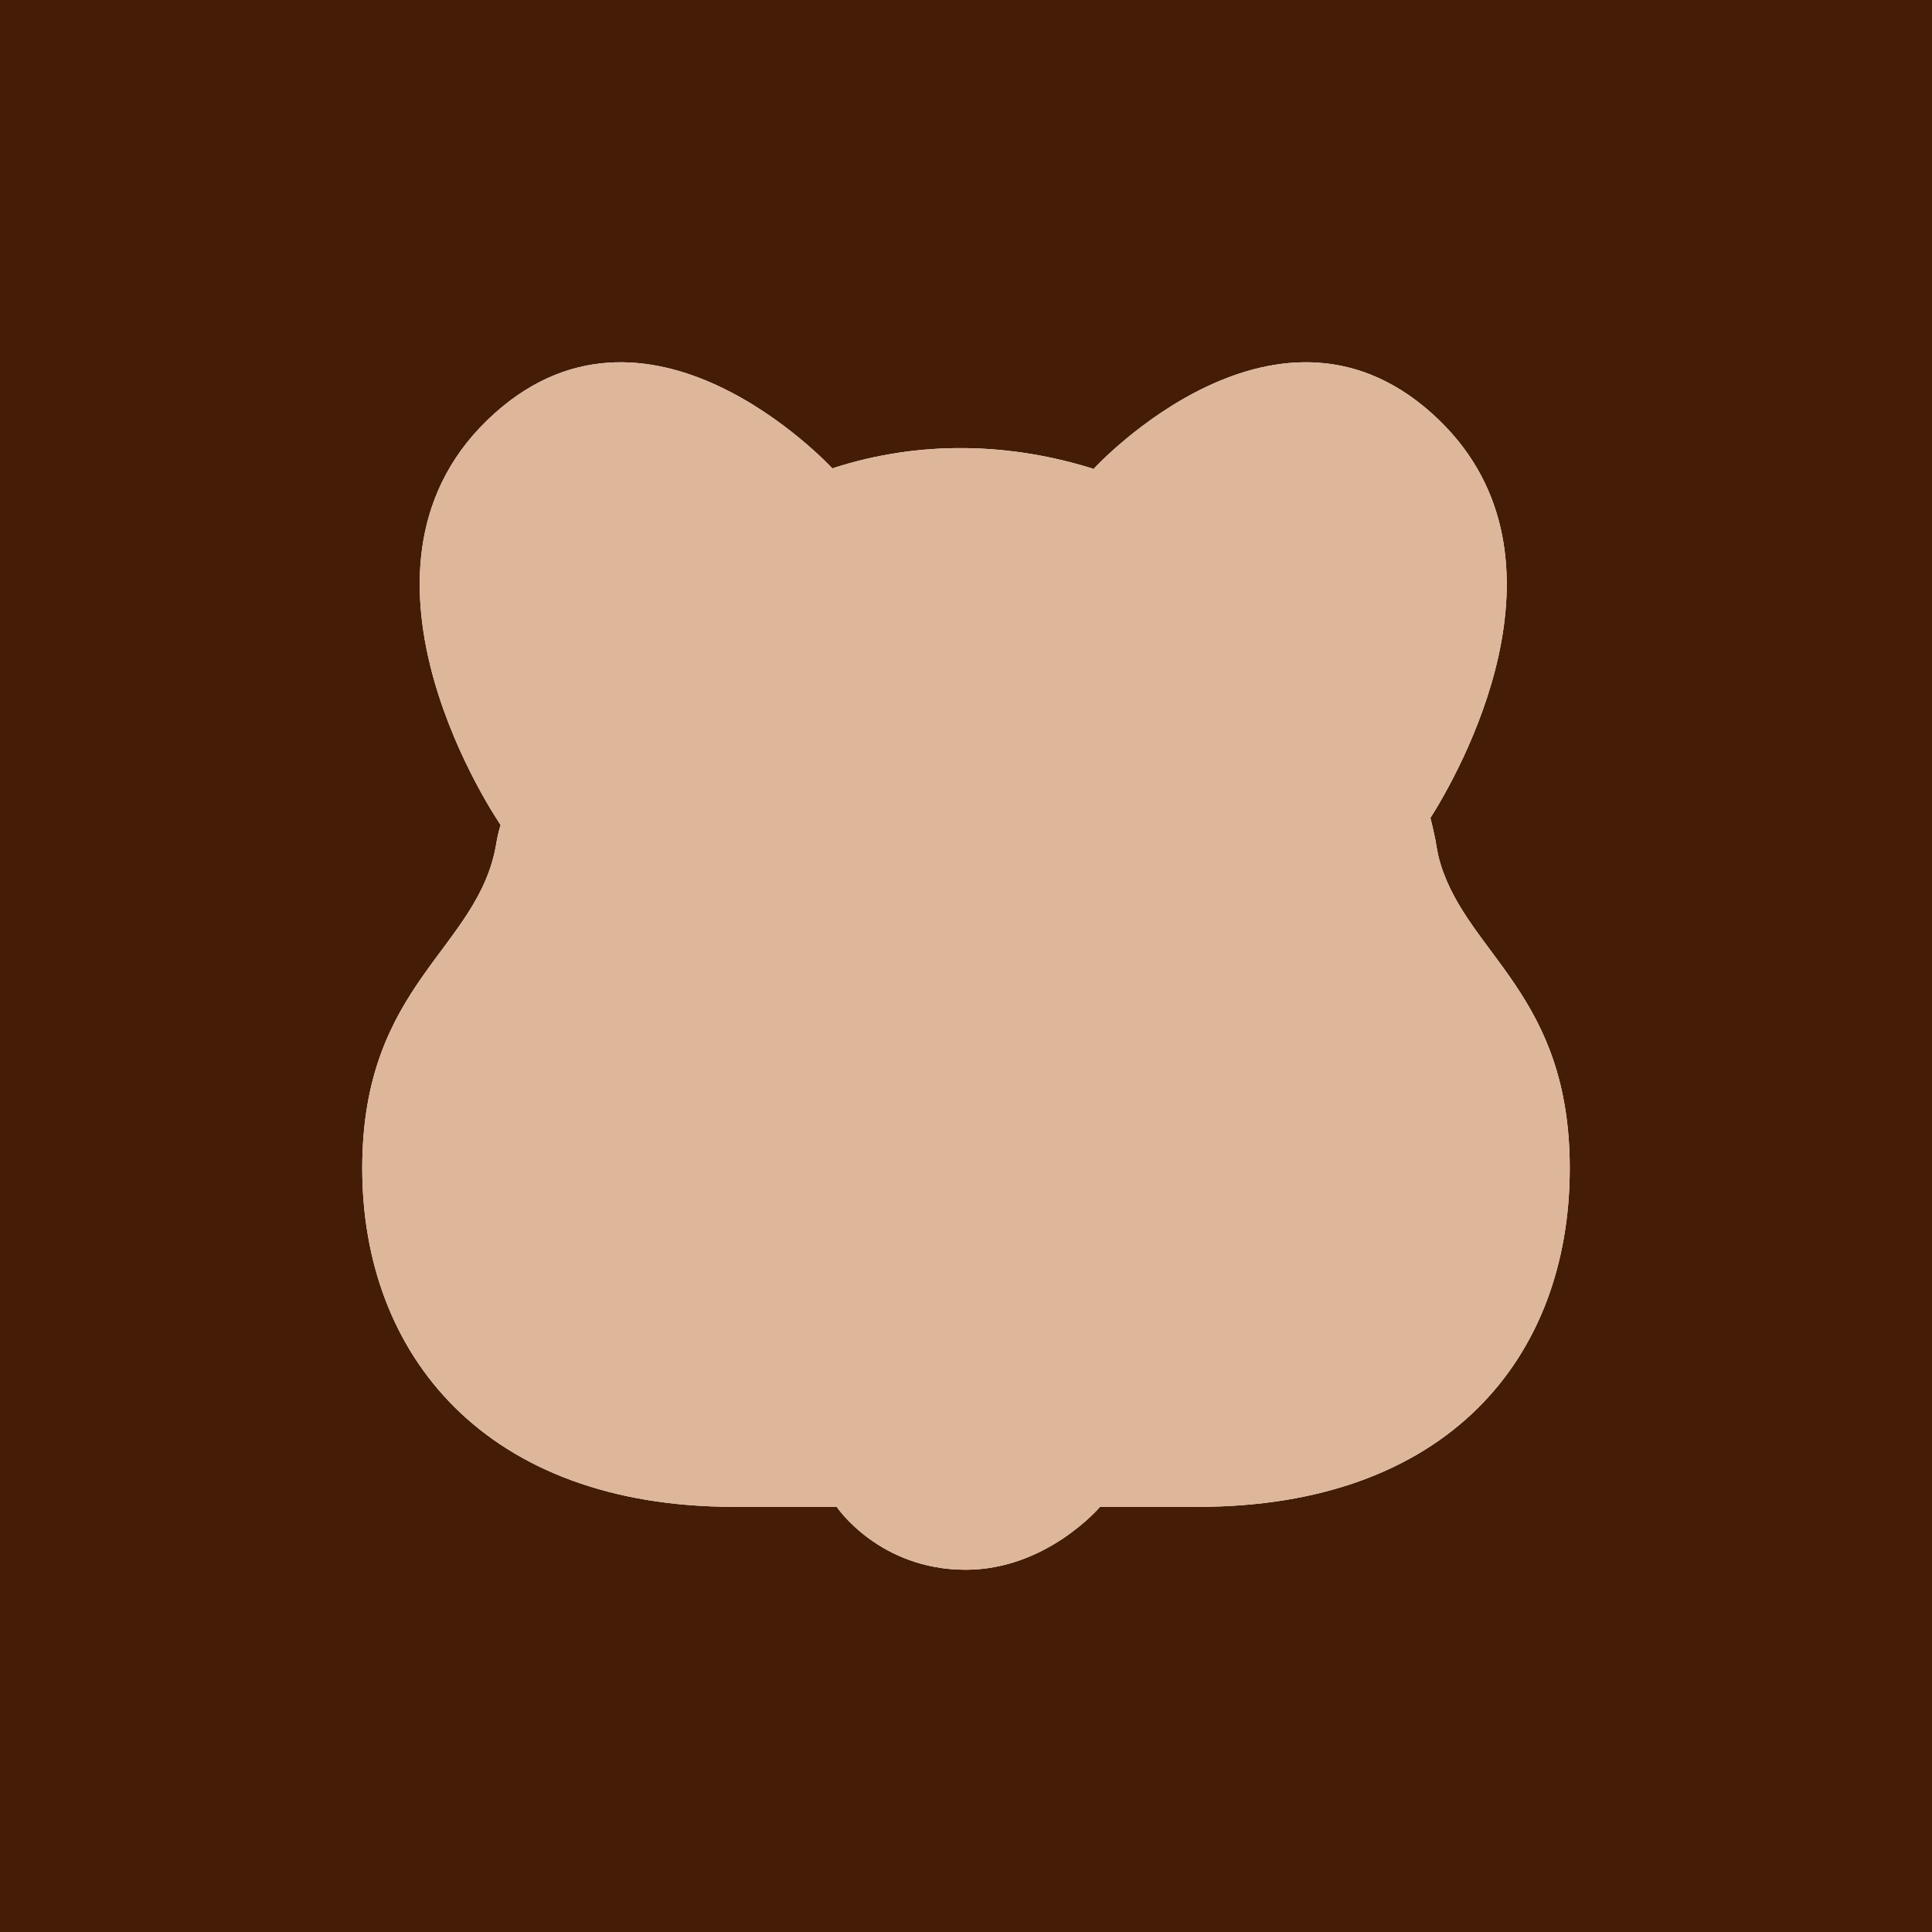 <svg width="16" height="16" viewBox="0 0 16 16" fill="none" xmlns="http://www.w3.org/2000/svg">
<rect x="0" y="0" width="16" height="16" fill="#808080" stroke="none"/>
<g clip-path="url(#clip0_23_2)">
<rect width="16" height="16" fill="#451D07"/>
<path d="M11.93 7.155C11.914 7.104 11.904 7.053 11.895 7.001C11.892 6.976 11.887 6.952 11.882 6.929C11.871 6.877 11.859 6.825 11.846 6.774C12.064 6.43 13.108 4.634 11.92 3.481C10.602 2.202 9.061 3.879 9.061 3.879L9.066 3.886C8.374 3.667 7.623 3.641 6.893 3.879C6.883 3.869 5.348 2.206 4.034 3.481C2.719 4.757 4.139 6.821 4.146 6.832C4.131 6.88 4.119 6.93 4.111 6.98C3.968 7.864 3 8.136 3 9.675C3 11.214 4.013 12.479 6.081 12.479H6.929C6.933 12.485 7.283 13.001 8 13C8.666 12.999 9.106 12.484 9.11 12.479H9.919C11.987 12.479 13 11.243 13 9.675C13 8.242 12.16 7.907 11.93 7.155Z" fill="white"/>
<path d="M11.93 7.155C11.914 7.104 11.904 7.053 11.895 7.001C11.892 6.976 11.887 6.952 11.882 6.929C11.871 6.877 11.859 6.825 11.846 6.774C12.064 6.43 13.108 4.634 11.92 3.481C10.602 2.202 9.061 3.879 9.061 3.879L9.066 3.886C8.374 3.667 7.623 3.641 6.893 3.879C6.883 3.869 5.348 2.206 4.034 3.481C2.719 4.757 4.139 6.821 4.146 6.832C4.131 6.88 4.119 6.93 4.111 6.98C3.968 7.864 3 8.136 3 9.675C3 11.214 4.013 12.479 6.081 12.479H6.929C6.933 12.485 7.283 13.001 8 13C8.666 12.999 9.106 12.484 9.11 12.479H9.919C11.987 12.479 13 11.243 13 9.675C13 8.242 12.16 7.907 11.93 7.155Z" fill="#DEB69A"/>
</g>
<defs>
<clipPath id="clip0_23_2">
<rect width="16" height="16" fill="white"/>
</clipPath>
</defs>
</svg>
